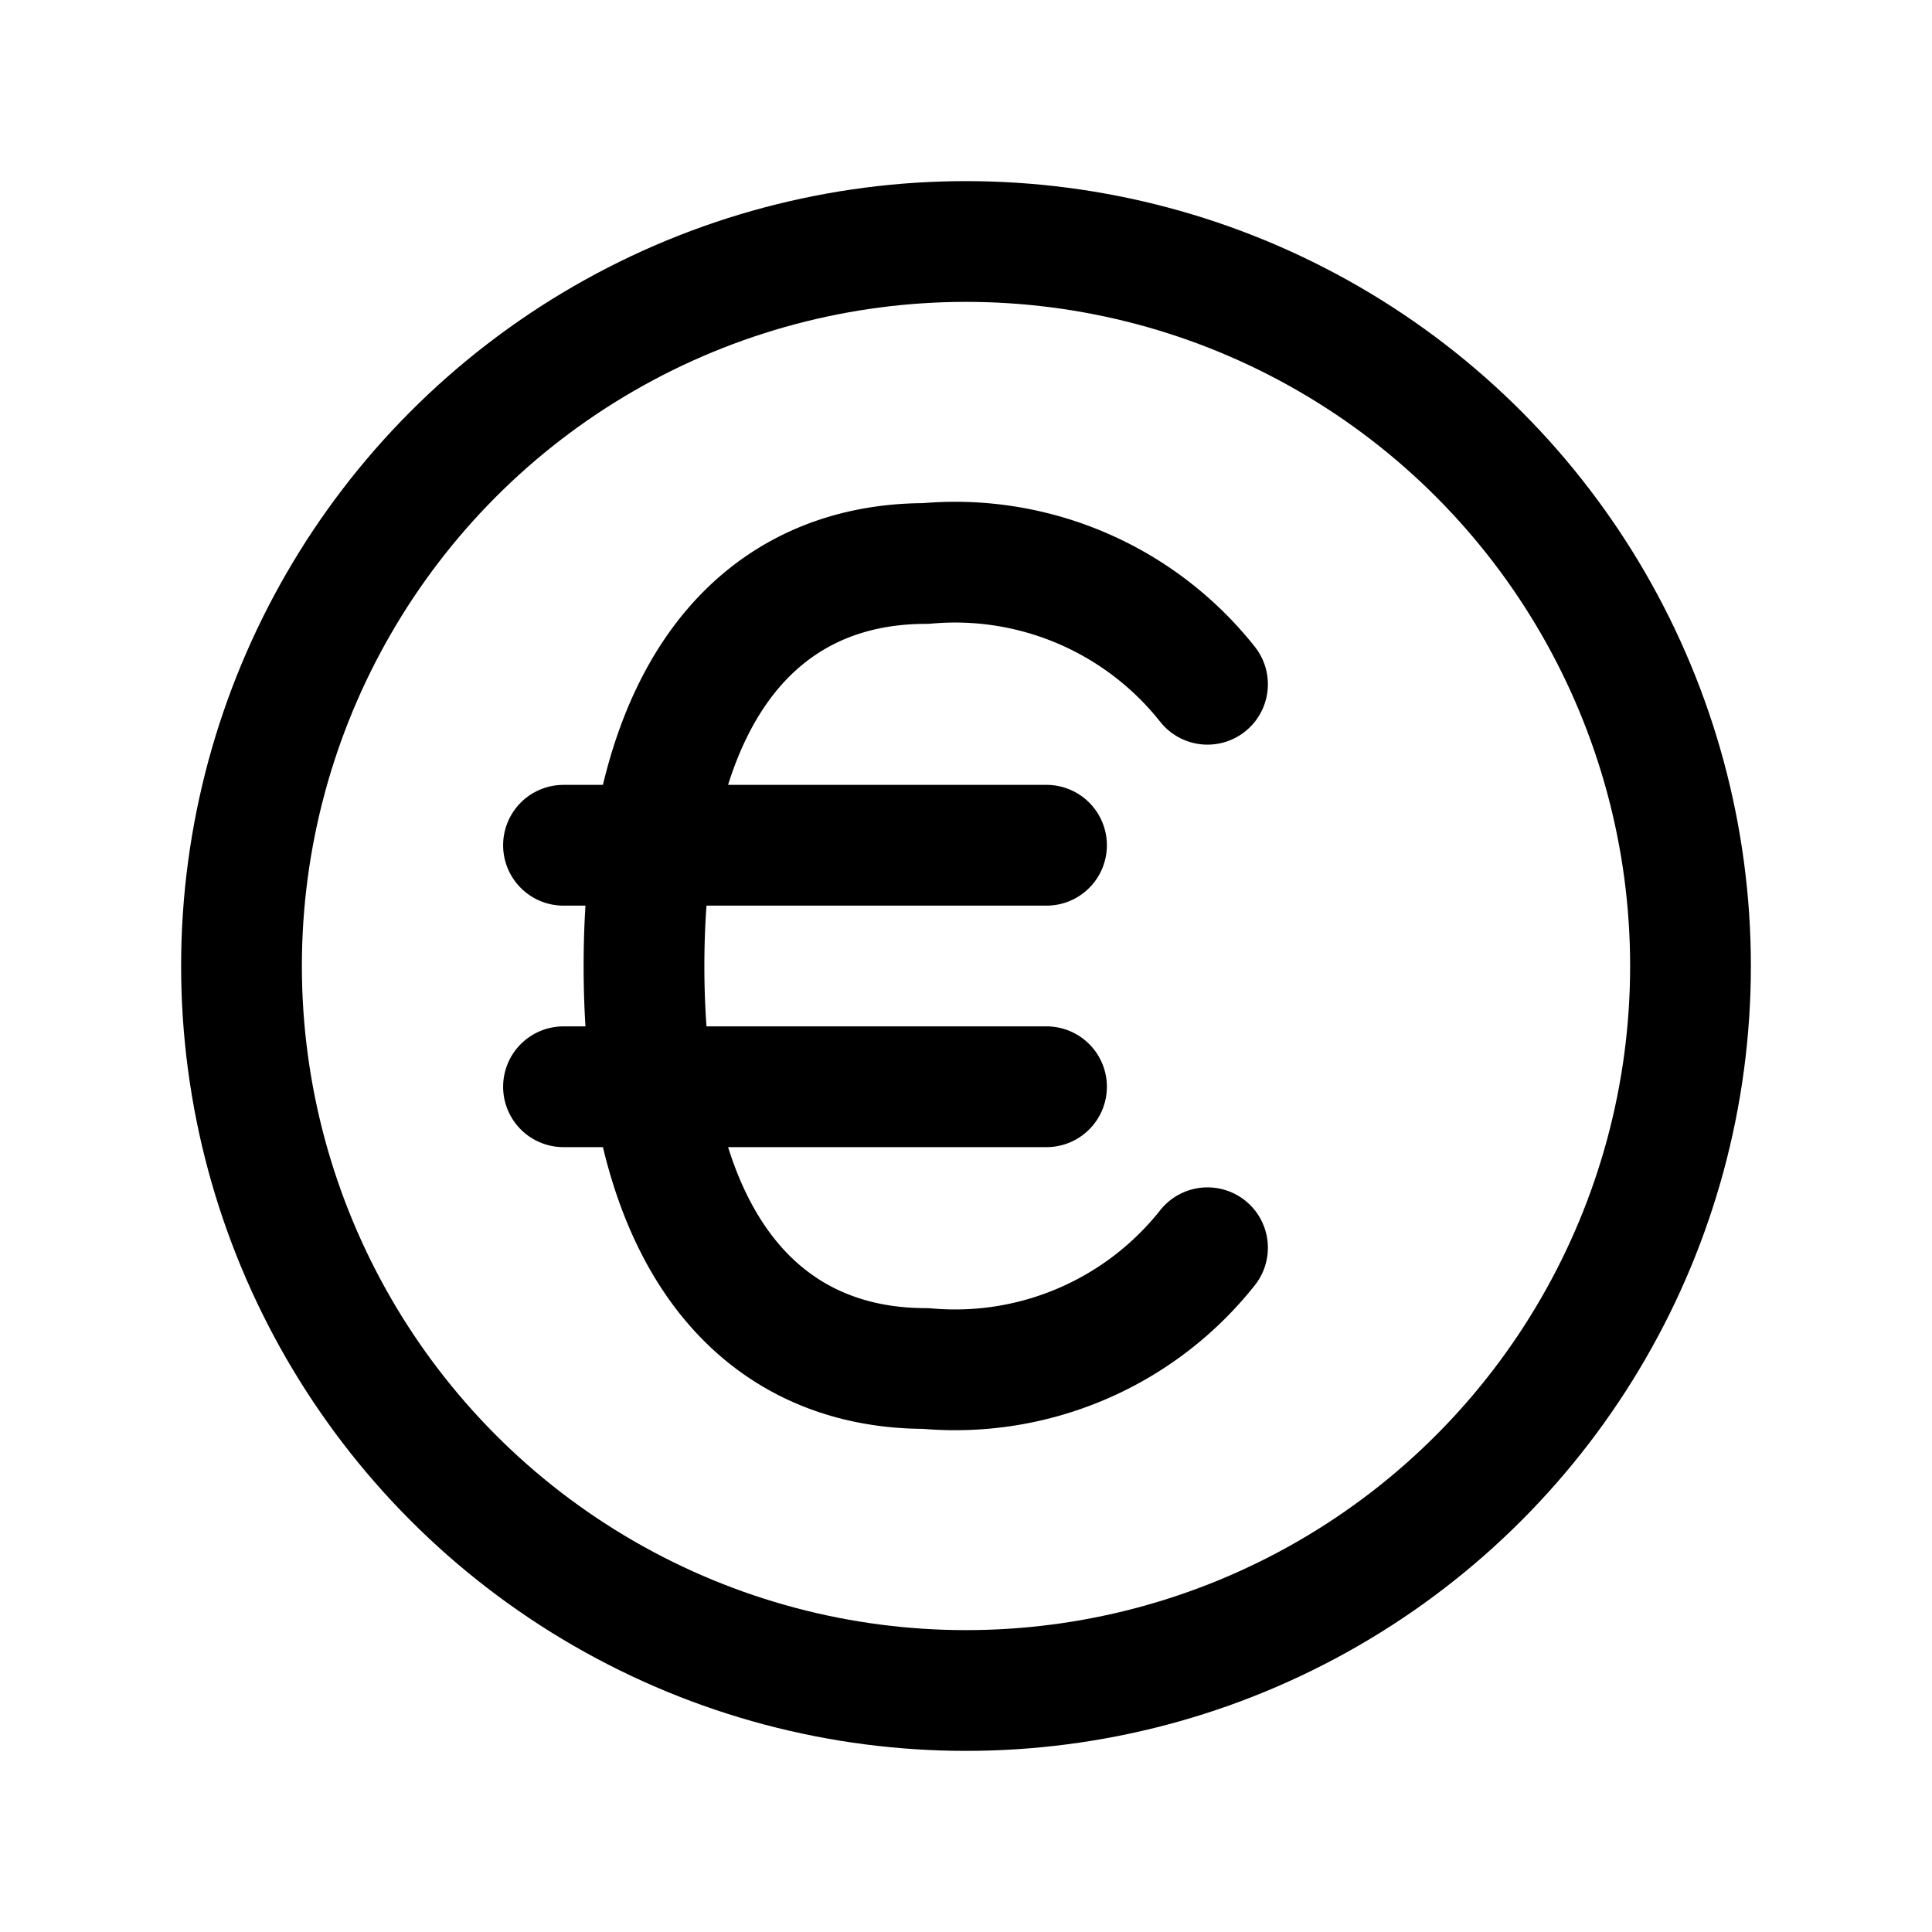 <svg xmlns="http://www.w3.org/2000/svg" fill="none" viewBox="0 0 24 24" stroke="currentColor">
  <circle cx="12" cy="12" r="9" stroke-width="1.5"/>
  <path stroke-linecap="round" stroke-linejoin="round" stroke-width="1.5" d="M15 8.5a4 4 0 00-3.5-1.5C9.5 7 8 8.5 8 12s1.5 5 3.5 5a4 4 0 003.5-1.5M7 10.5h6M7 13.5h6"/>
</svg>
